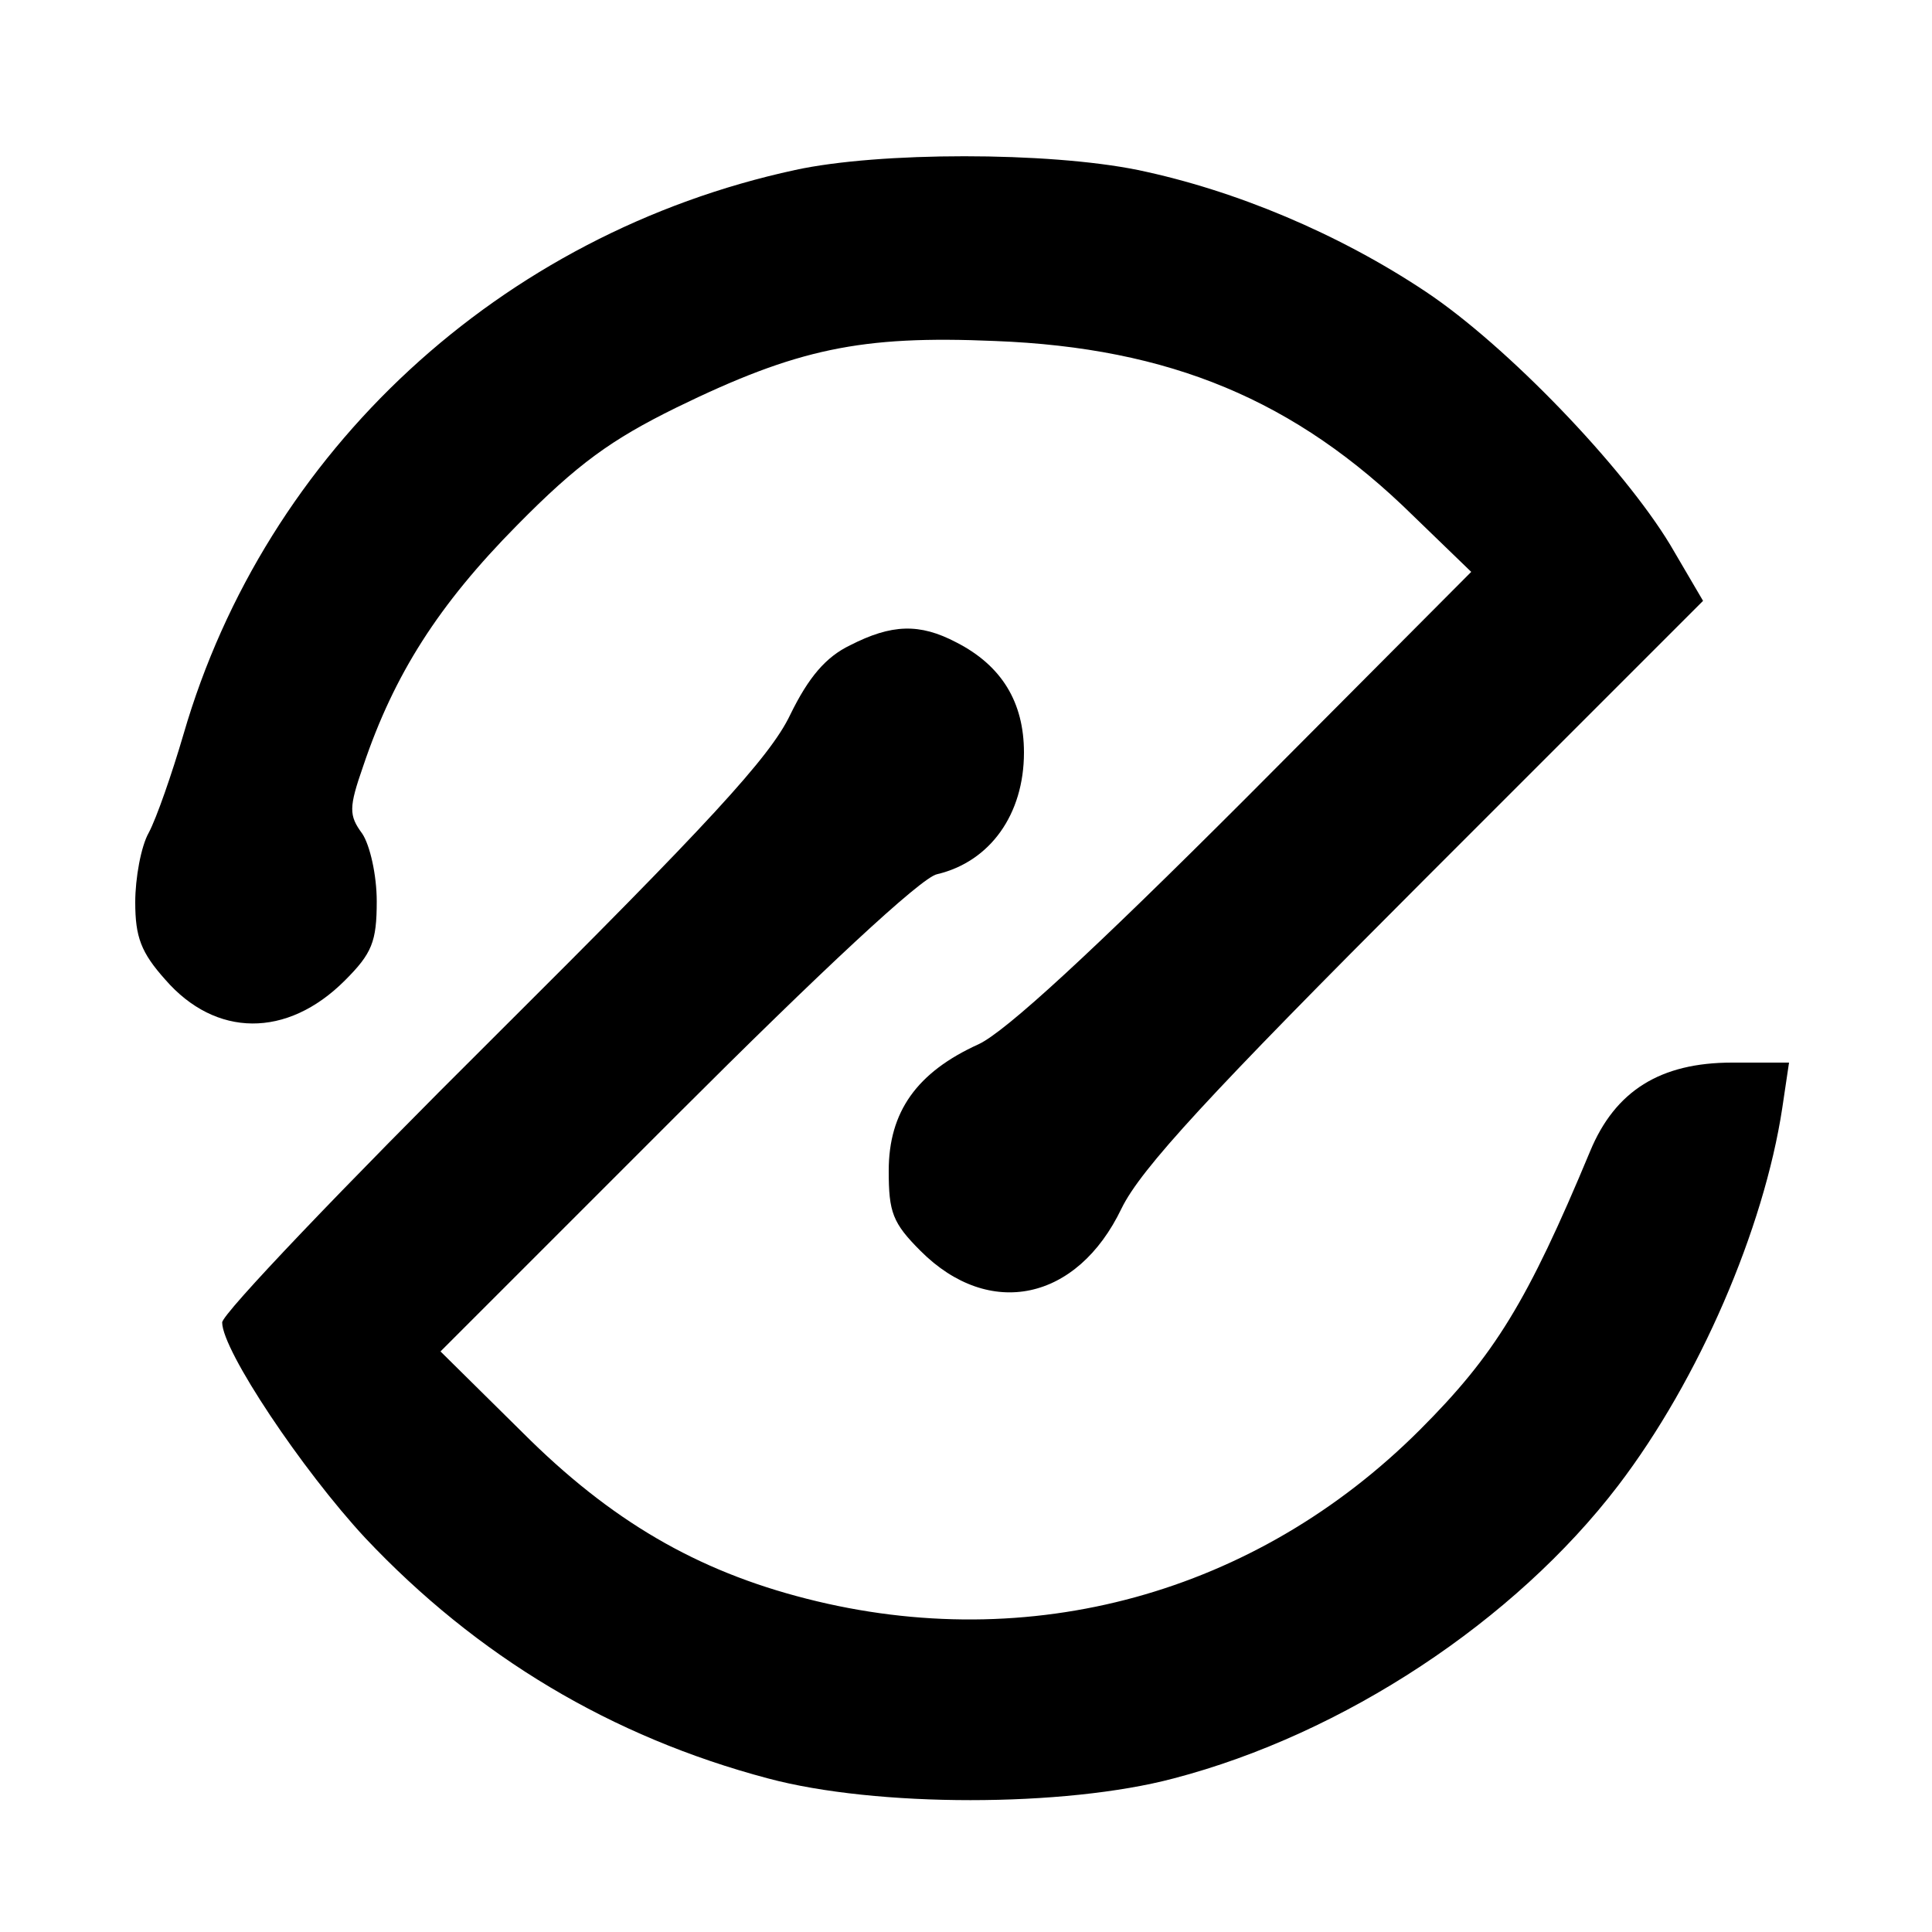 <?xml version="1.0" standalone="no"?>
<!DOCTYPE svg PUBLIC "-//W3C//DTD SVG 20010904//EN"
 "http://www.w3.org/TR/2001/REC-SVG-20010904/DTD/svg10.dtd">
<svg version="1.0" xmlns="http://www.w3.org/2000/svg"
 width="200pt" height="200pt" viewBox="0 0 200 200"
 preserveAspectRatio="xMidYMid meet">
<g transform="translate(0,200) scale(0.1,-0.1)"
fill="#000000" stroke="none">
<path d="M823 1824 c-305 -66 -548 -291 -633 -584 -12 -41 -28 -87 -36 -102
-8 -14 -14 -47 -14 -72 0 -36 6 -52 31 -80 52 -60 126 -61 186 -1 28 28 33 40
33 82 0 27 -7 58 -15 70 -14 19 -14 27 1 70 32 95 78 167 159 249 63 64 98 89
165 122 125 61 191 75 330 69 181 -7 311 -61 433 -181 l60 -58 -234 -235
c-158 -158 -248 -241 -276 -254 -64 -29 -93 -70 -93 -131 0 -43 4 -54 33 -83
71 -71 162 -52 208 44 20 41 90 117 314 341 l288 288 -34 58 c-49 81 -169 206
-253 262 -90 60 -197 105 -298 126 -93 19 -268 19 -355 0z"/>
<path d="M880 1332 c-25 -12 -43 -33 -62 -72 -21 -44 -85 -113 -307 -334 -155
-154 -281 -286 -281 -295 0 -29 83 -153 148 -223 116 -123 255 -206 417 -249
112 -30 307 -30 420 0 176 46 353 163 460 303 84 110 151 266 170 391 l7 47
-59 0 c-74 0 -121 -29 -147 -92 -65 -156 -99 -211 -176 -288 -170 -170 -404
-234 -635 -175 -114 29 -203 81 -294 172 l-85 84 244 244 c149 149 254 247
270 250 55 13 90 62 90 126 0 52 -23 90 -70 114 -38 20 -67 19 -110 -3z"/>
</g>
</svg>
